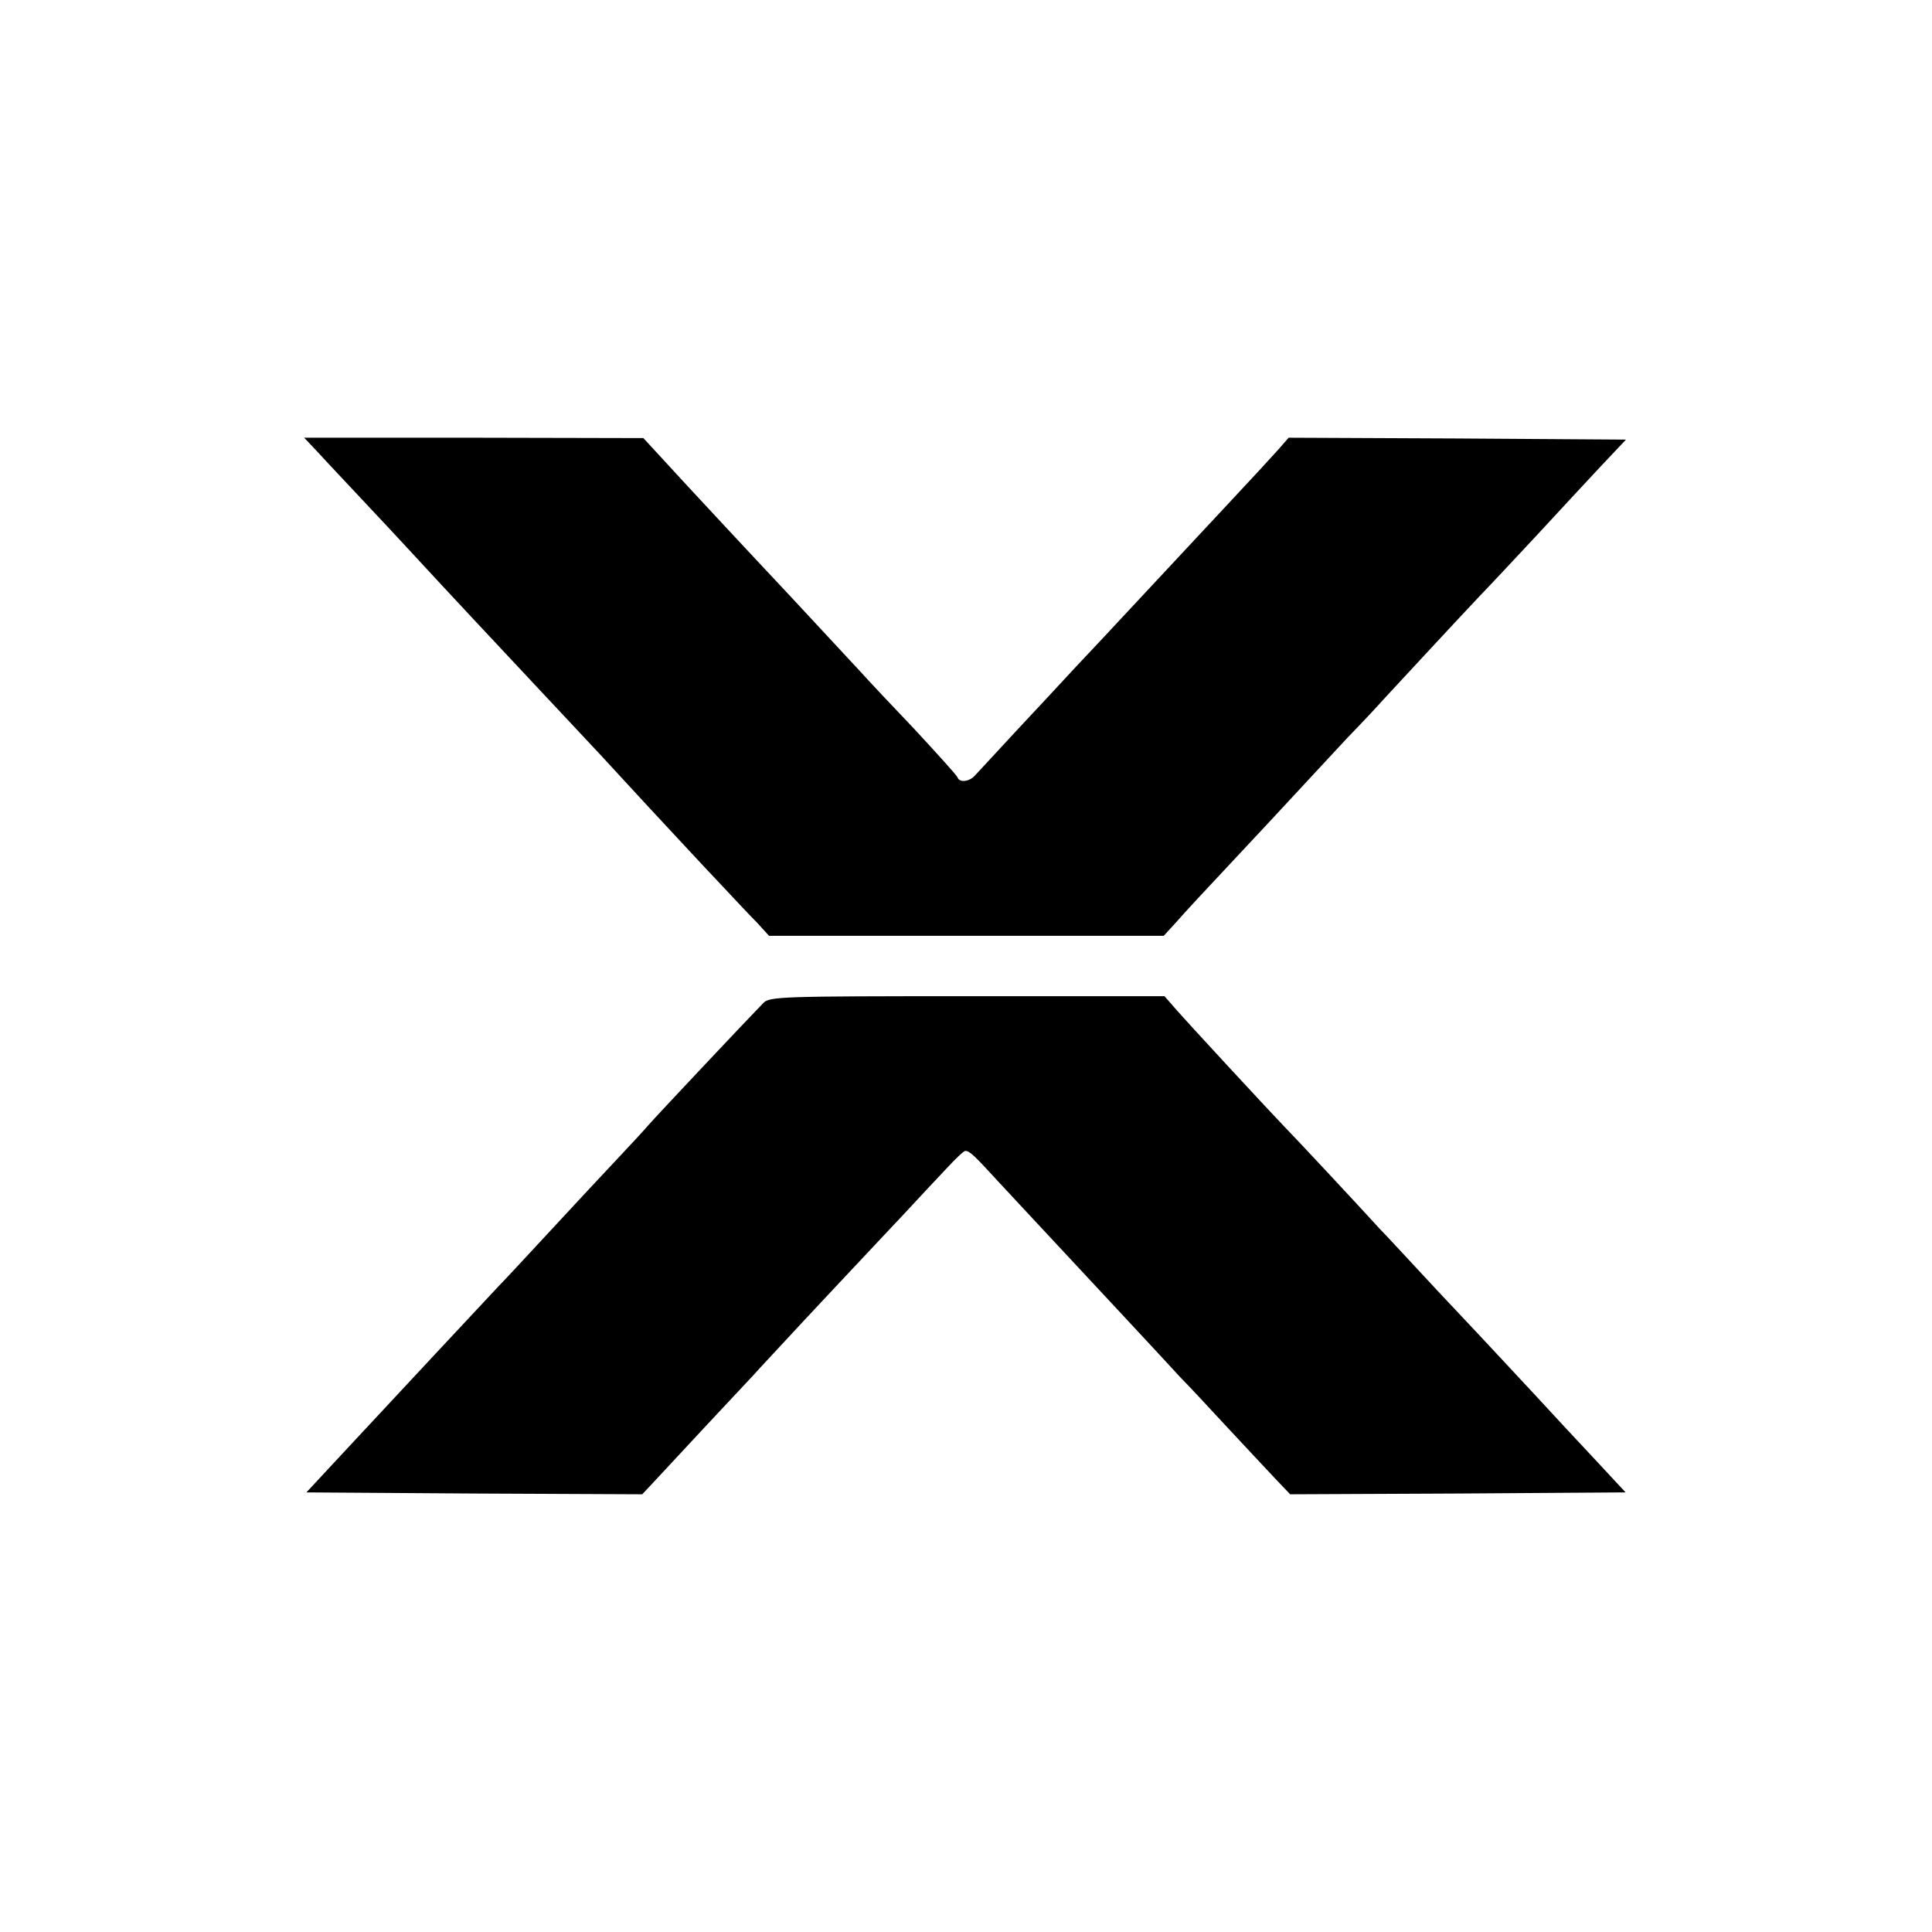 <?xml version="1.0" standalone="no"?>
<!DOCTYPE svg PUBLIC "-//W3C//DTD SVG 20010904//EN"
 "http://www.w3.org/TR/2001/REC-SVG-20010904/DTD/svg10.dtd">
<svg version="1.0" xmlns="http://www.w3.org/2000/svg"
 width="512pt" height="512pt" viewBox="0 0 512 512"
 preserveAspectRatio="xMidYMid meet">
<g transform="translate(0,512) scale(0.1,-0.1)"
fill="#000000" stroke="none">
<path d="M841 3923 c18 -20 43 -46 54 -58 11 -12 52 -55 90 -96 39 -41 122
-131 185 -199 63 -68 126 -135 140 -150 23 -25 224 -239 280 -299 14 -15 72
-78 130 -141 58 -62 139 -150 181 -194 42 -45 90 -96 107 -113 l30 -33 523 0
523 0 33 36 c17 20 83 91 146 158 62 66 142 152 178 191 35 38 94 101 130 140
37 38 80 84 95 101 16 17 67 72 114 123 47 51 110 118 140 150 30 31 100 106
155 165 55 60 130 140 167 180 l67 71 -447 3 -447 2 -27 -31 c-15 -17 -76 -83
-135 -146 -134 -144 -143 -153 -278 -298 -60 -65 -126 -134 -145 -155 -19 -21
-80 -86 -135 -145 -55 -60 -106 -114 -113 -122 -15 -15 -39 -17 -44 -4 -1 5
-53 62 -114 128 -62 65 -125 132 -140 149 -165 178 -238 256 -287 308 -32 34
-110 118 -175 188 l-117 127 -449 1 -450 0 35 -37z"/>
<path d="M2023 2462 c-44 -45 -286 -302 -304 -323 -11 -13 -48 -53 -82 -89
-34 -36 -114 -122 -177 -190 -63 -68 -126 -136 -140 -150 -74 -79 -216 -231
-443 -475 l-65 -70 445 -3 445 -2 30 32 c17 18 77 83 133 143 57 61 116 124
131 140 15 17 77 83 138 149 61 65 128 137 150 160 21 22 70 75 110 117 39 42
90 97 114 122 24 26 46 47 50 47 12 0 24 -12 91 -85 36 -39 97 -104 135 -145
39 -42 125 -134 191 -205 66 -71 135 -145 153 -165 19 -19 74 -78 122 -130 49
-52 106 -114 129 -138 l40 -42 445 2 444 3 -79 85 c-44 47 -115 123 -158 170
-87 93 -82 89 -262 280 -69 74 -138 149 -154 165 -47 52 -229 247 -251 269
-33 34 -259 278 -290 314 l-28 32 -523 0 c-490 0 -524 -1 -540 -18z"/>
</g>
</svg>
